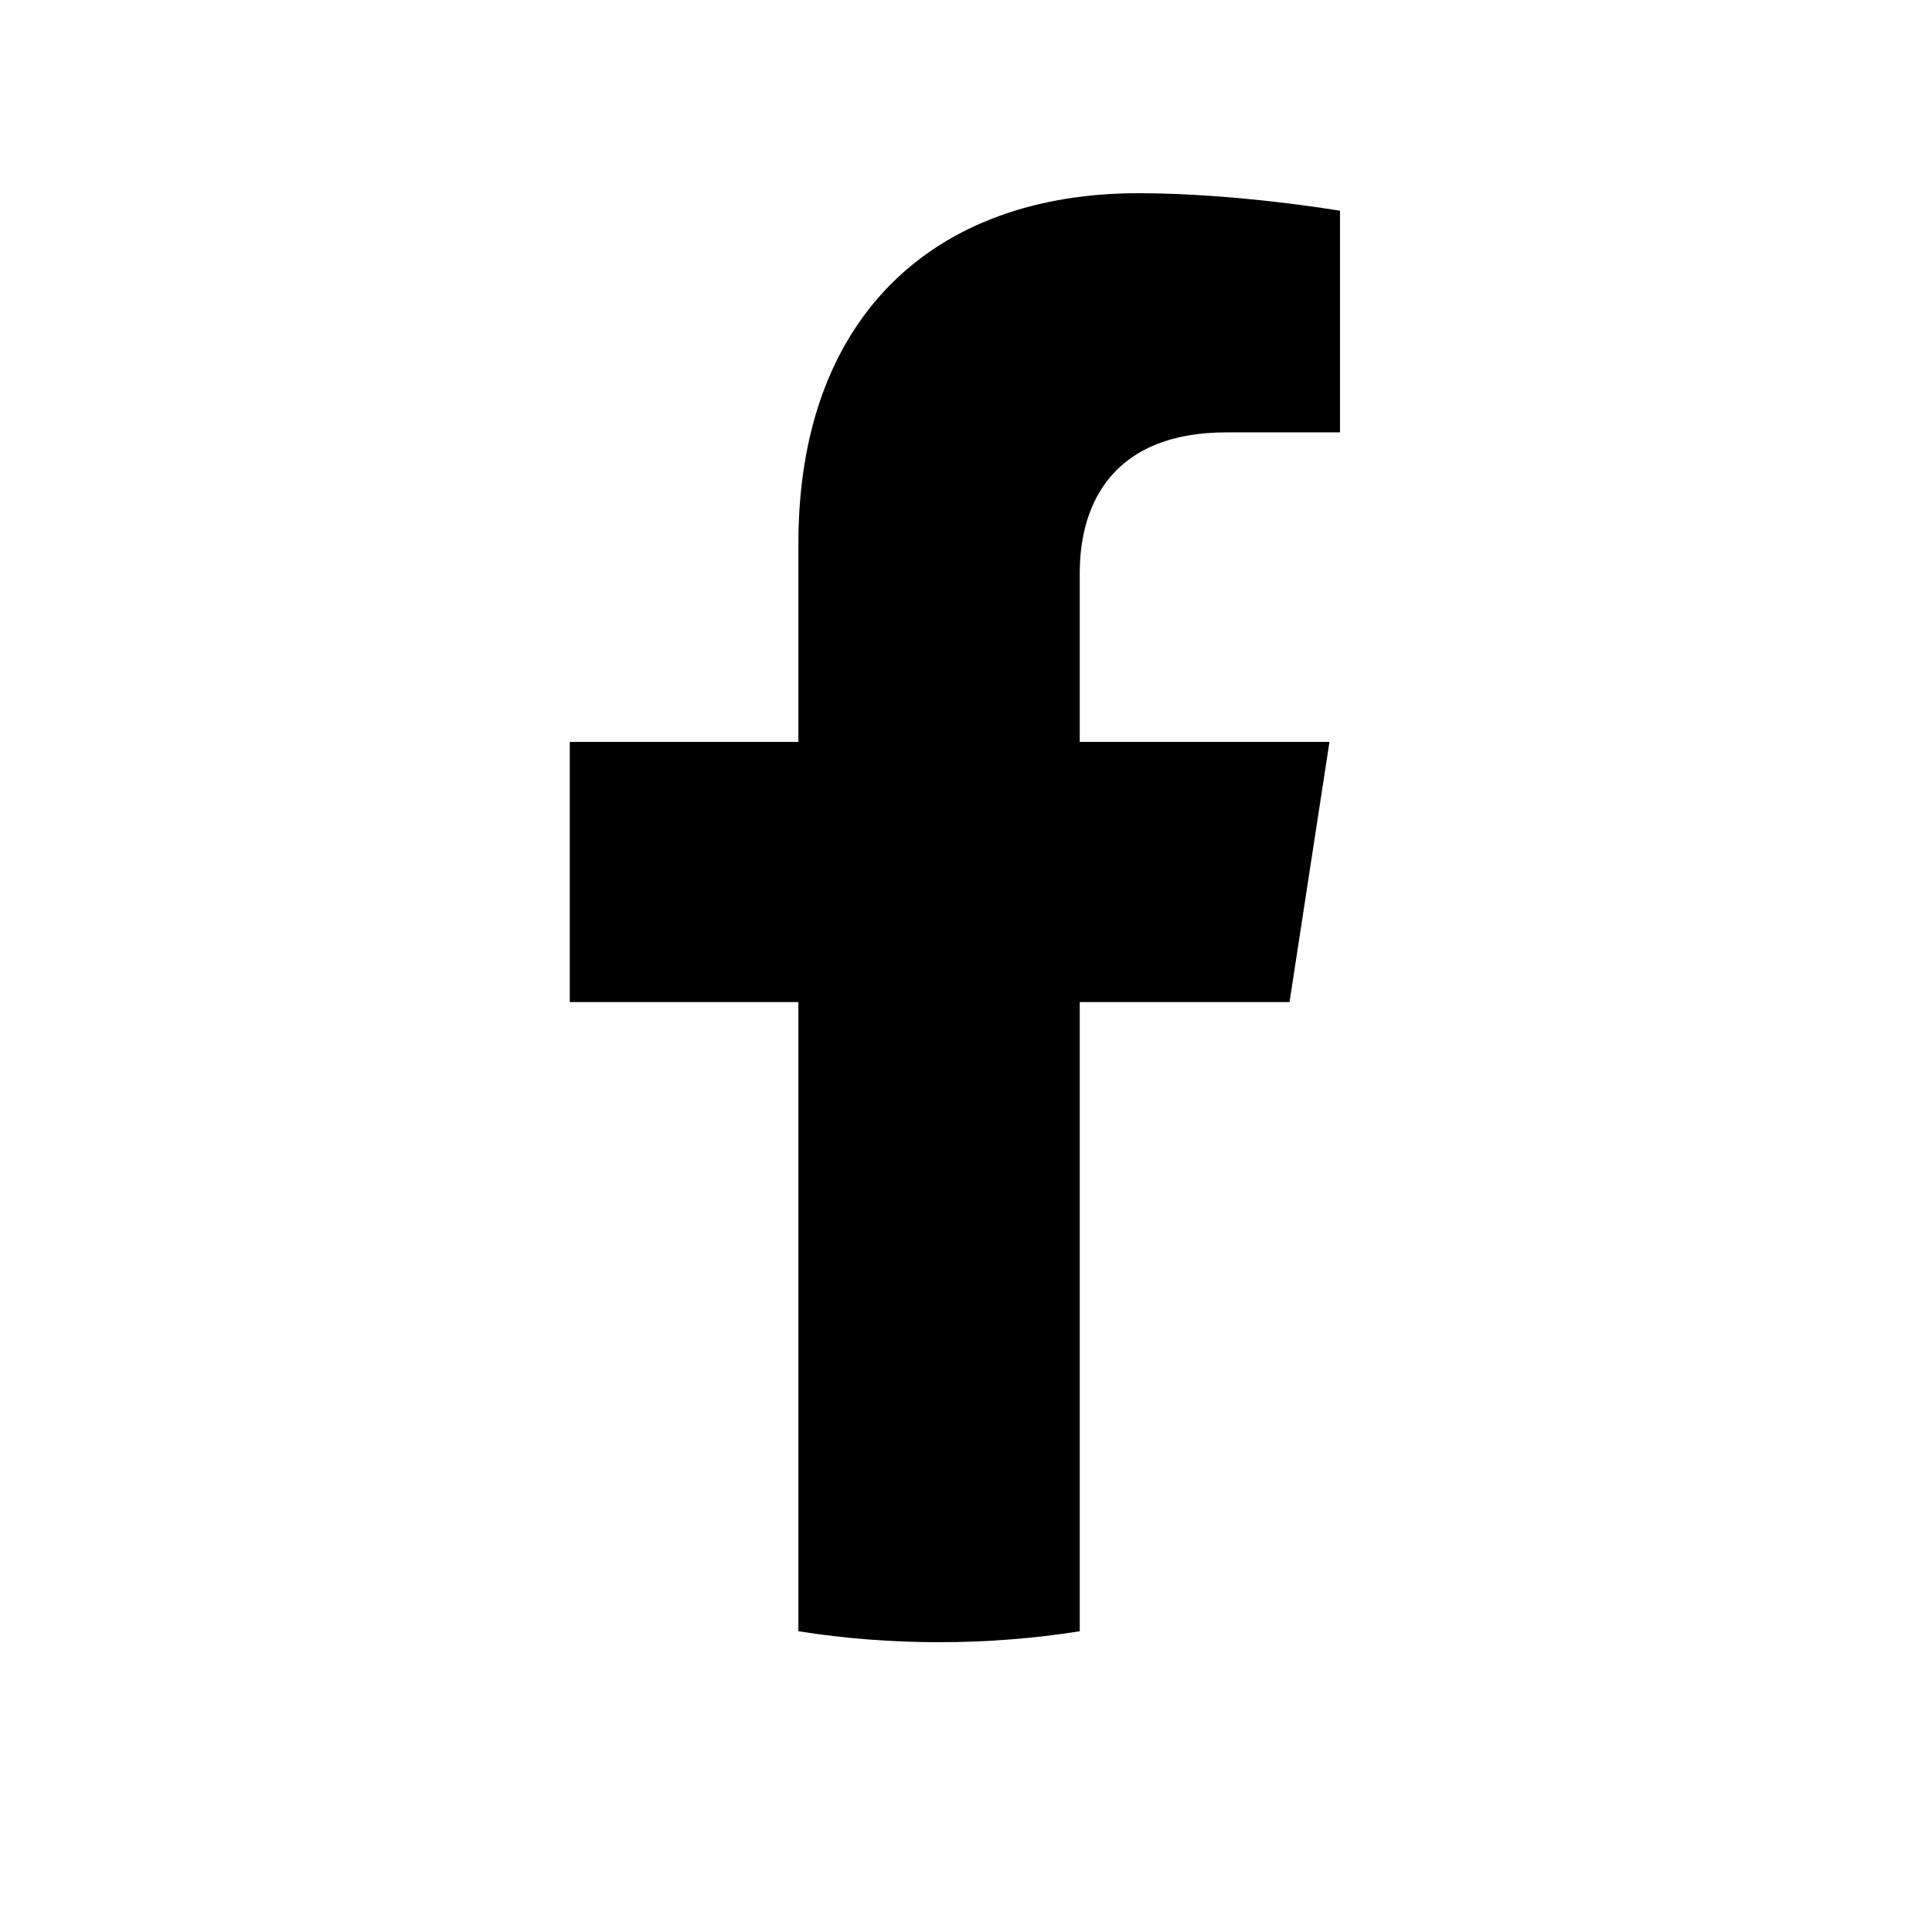 <svg width="24" height="24" viewBox="0 0 24 24" fill="none" xmlns="http://www.w3.org/2000/svg">
<path d="M16.019 12.448L16.515 9.216H13.413V7.117C13.413 6.233 13.846 5.371 15.236 5.371H16.646V2.618C16.646 2.618 15.366 2.4 14.143 2.4C11.588 2.4 9.918 3.948 9.918 6.751V9.216H7.078V12.448H9.918V20.264C10.487 20.354 11.071 20.4 11.665 20.4C12.26 20.4 12.844 20.354 13.413 20.264V12.448H16.019Z" fill="black"/>
</svg>

